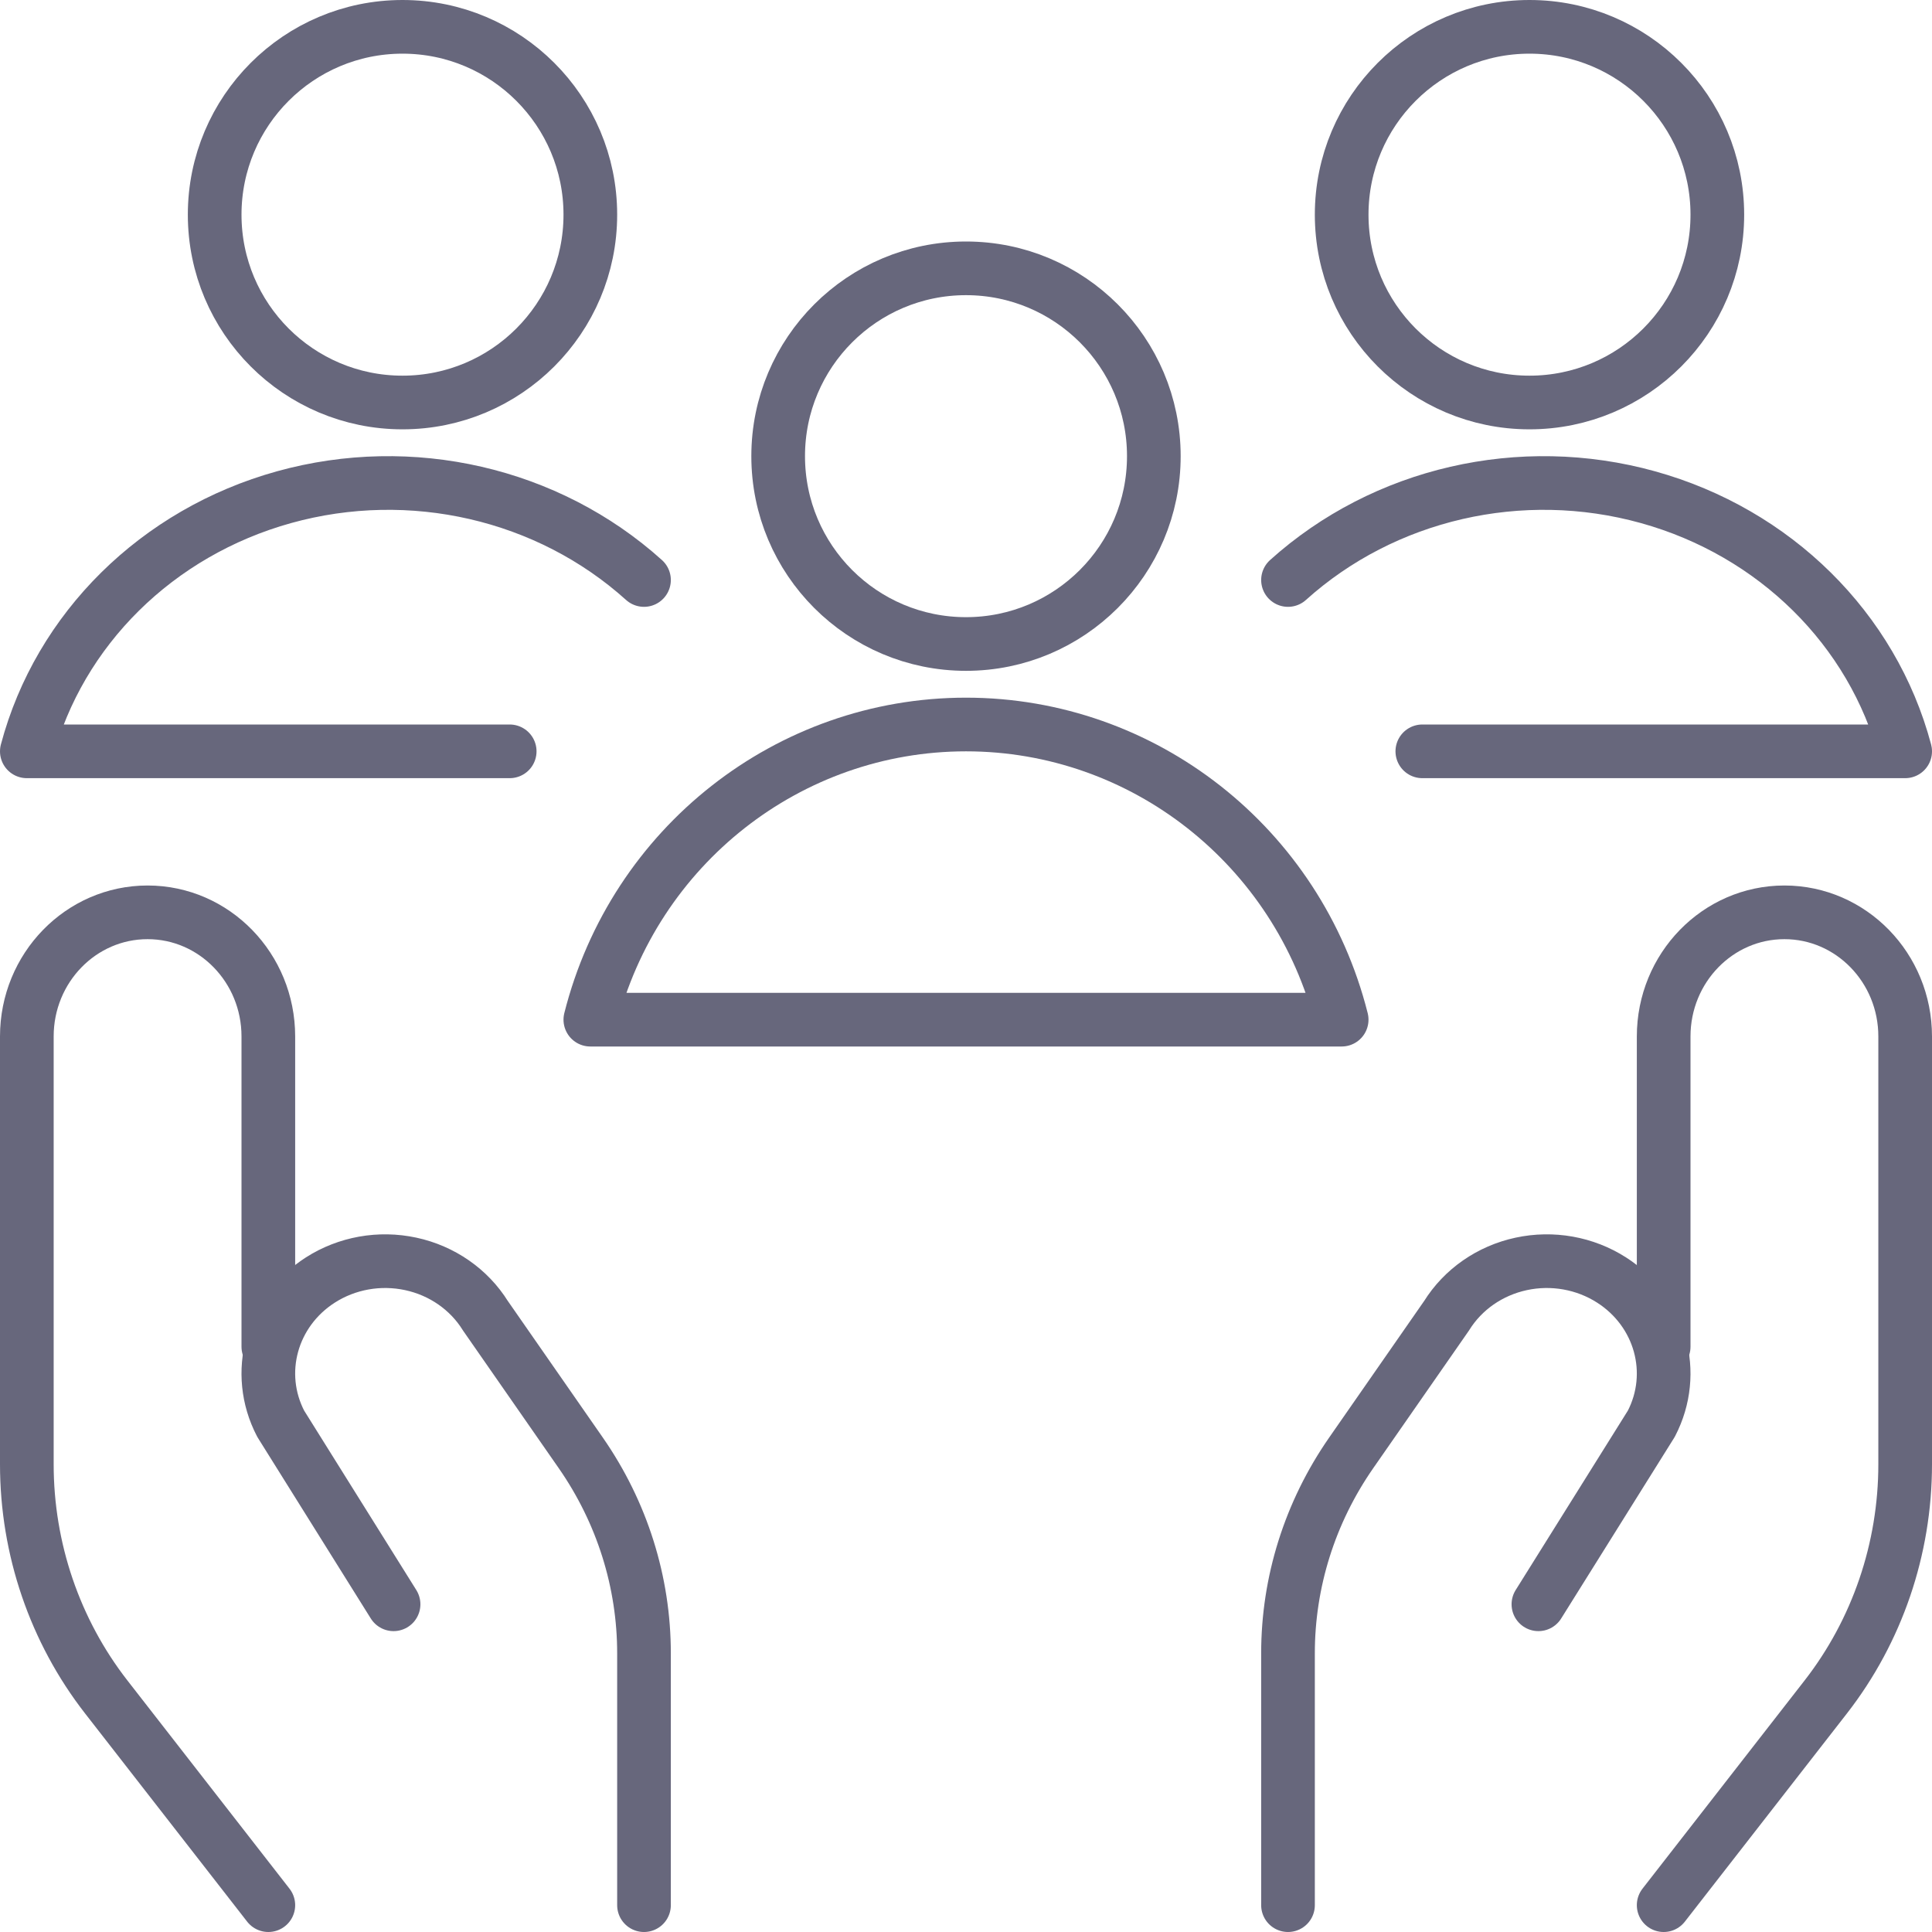 <svg width="72" height="72" viewBox="0 0 72 72" fill="none" xmlns="http://www.w3.org/2000/svg">
<path d="M10 71L3.958 63.239C2.043 60.778 1 57.721 1 54.569V38.625C1 36.071 3.015 34 5.5 34C7.985 34 10 36.071 10 38.625V50.188" stroke="#67677C" stroke-width="2" stroke-linecap="round" stroke-linejoin="round"/>
<path d="M24 71V61.621C24.002 58.96 23.183 56.359 21.645 54.146L18.089 49.033C17.477 48.05 16.473 47.353 15.309 47.102C14.148 46.851 12.929 47.068 11.938 47.703C10.111 48.874 9.478 51.171 10.461 53.058L14.667 59.787" stroke="#67677C" stroke-width="2" stroke-linecap="round" stroke-linejoin="round"/>
<path d="M62 71L68.042 63.239C69.957 60.778 71 57.721 71 54.569V38.625C71 36.071 68.985 34 66.5 34C64.015 34 62 36.071 62 38.625V50.188" stroke="#67677C" stroke-width="2" stroke-linecap="round" stroke-linejoin="round"/>
<path d="M48 71V61.621C47.998 58.96 48.816 56.359 50.354 54.146L53.91 49.033C54.522 48.05 55.525 47.353 56.689 47.102C57.85 46.851 59.068 47.068 60.059 47.703C61.887 48.874 62.522 51.169 61.54 53.058L57.332 59.787" stroke="#67677C" stroke-width="2" stroke-linecap="round" stroke-linejoin="round"/>
<path d="M15 15C18.865 15 22 11.865 22 8C22 4.135 18.865 1 15 1C11.135 1 8 4.135 8 8C8 11.865 11.133 15 15 15Z" stroke="#67677C" stroke-width="2" stroke-linecap="round" stroke-linejoin="round"/>
<path d="M24 21.615C20.418 18.389 15.316 17.215 10.587 18.528C5.858 19.841 2.211 23.445 1 28H18.995" stroke="#67677C" stroke-width="2" stroke-linecap="round" stroke-linejoin="round"/>
<path d="M57 15C60.865 15 64 11.865 64 8C64 4.135 60.865 1 57 1C53.135 1 50 4.135 50 8C50 11.865 53.133 15 57 15Z" stroke="#67677C" stroke-width="2" stroke-linecap="round" stroke-linejoin="round"/>
<path d="M48 21.615C51.582 18.39 56.684 17.215 61.412 18.528C66.14 19.841 69.787 23.443 71 28H53.006" stroke="#67677C" stroke-width="2" stroke-linecap="round" stroke-linejoin="round"/>
<path d="M36 24C39.865 24 43 20.865 43 17C43 13.135 39.865 10 36 10C32.135 10 29 13.135 29 17C29 20.867 32.133 24 36 24Z" stroke="#67677C" stroke-width="2" stroke-linecap="round" stroke-linejoin="round"/>
<path d="M50 38C48.367 31.53 42.605 27 36 27C29.395 27 23.633 31.528 22 38H50Z" stroke="#67677C" stroke-width="2" stroke-linecap="round" stroke-linejoin="round"/>
</svg>